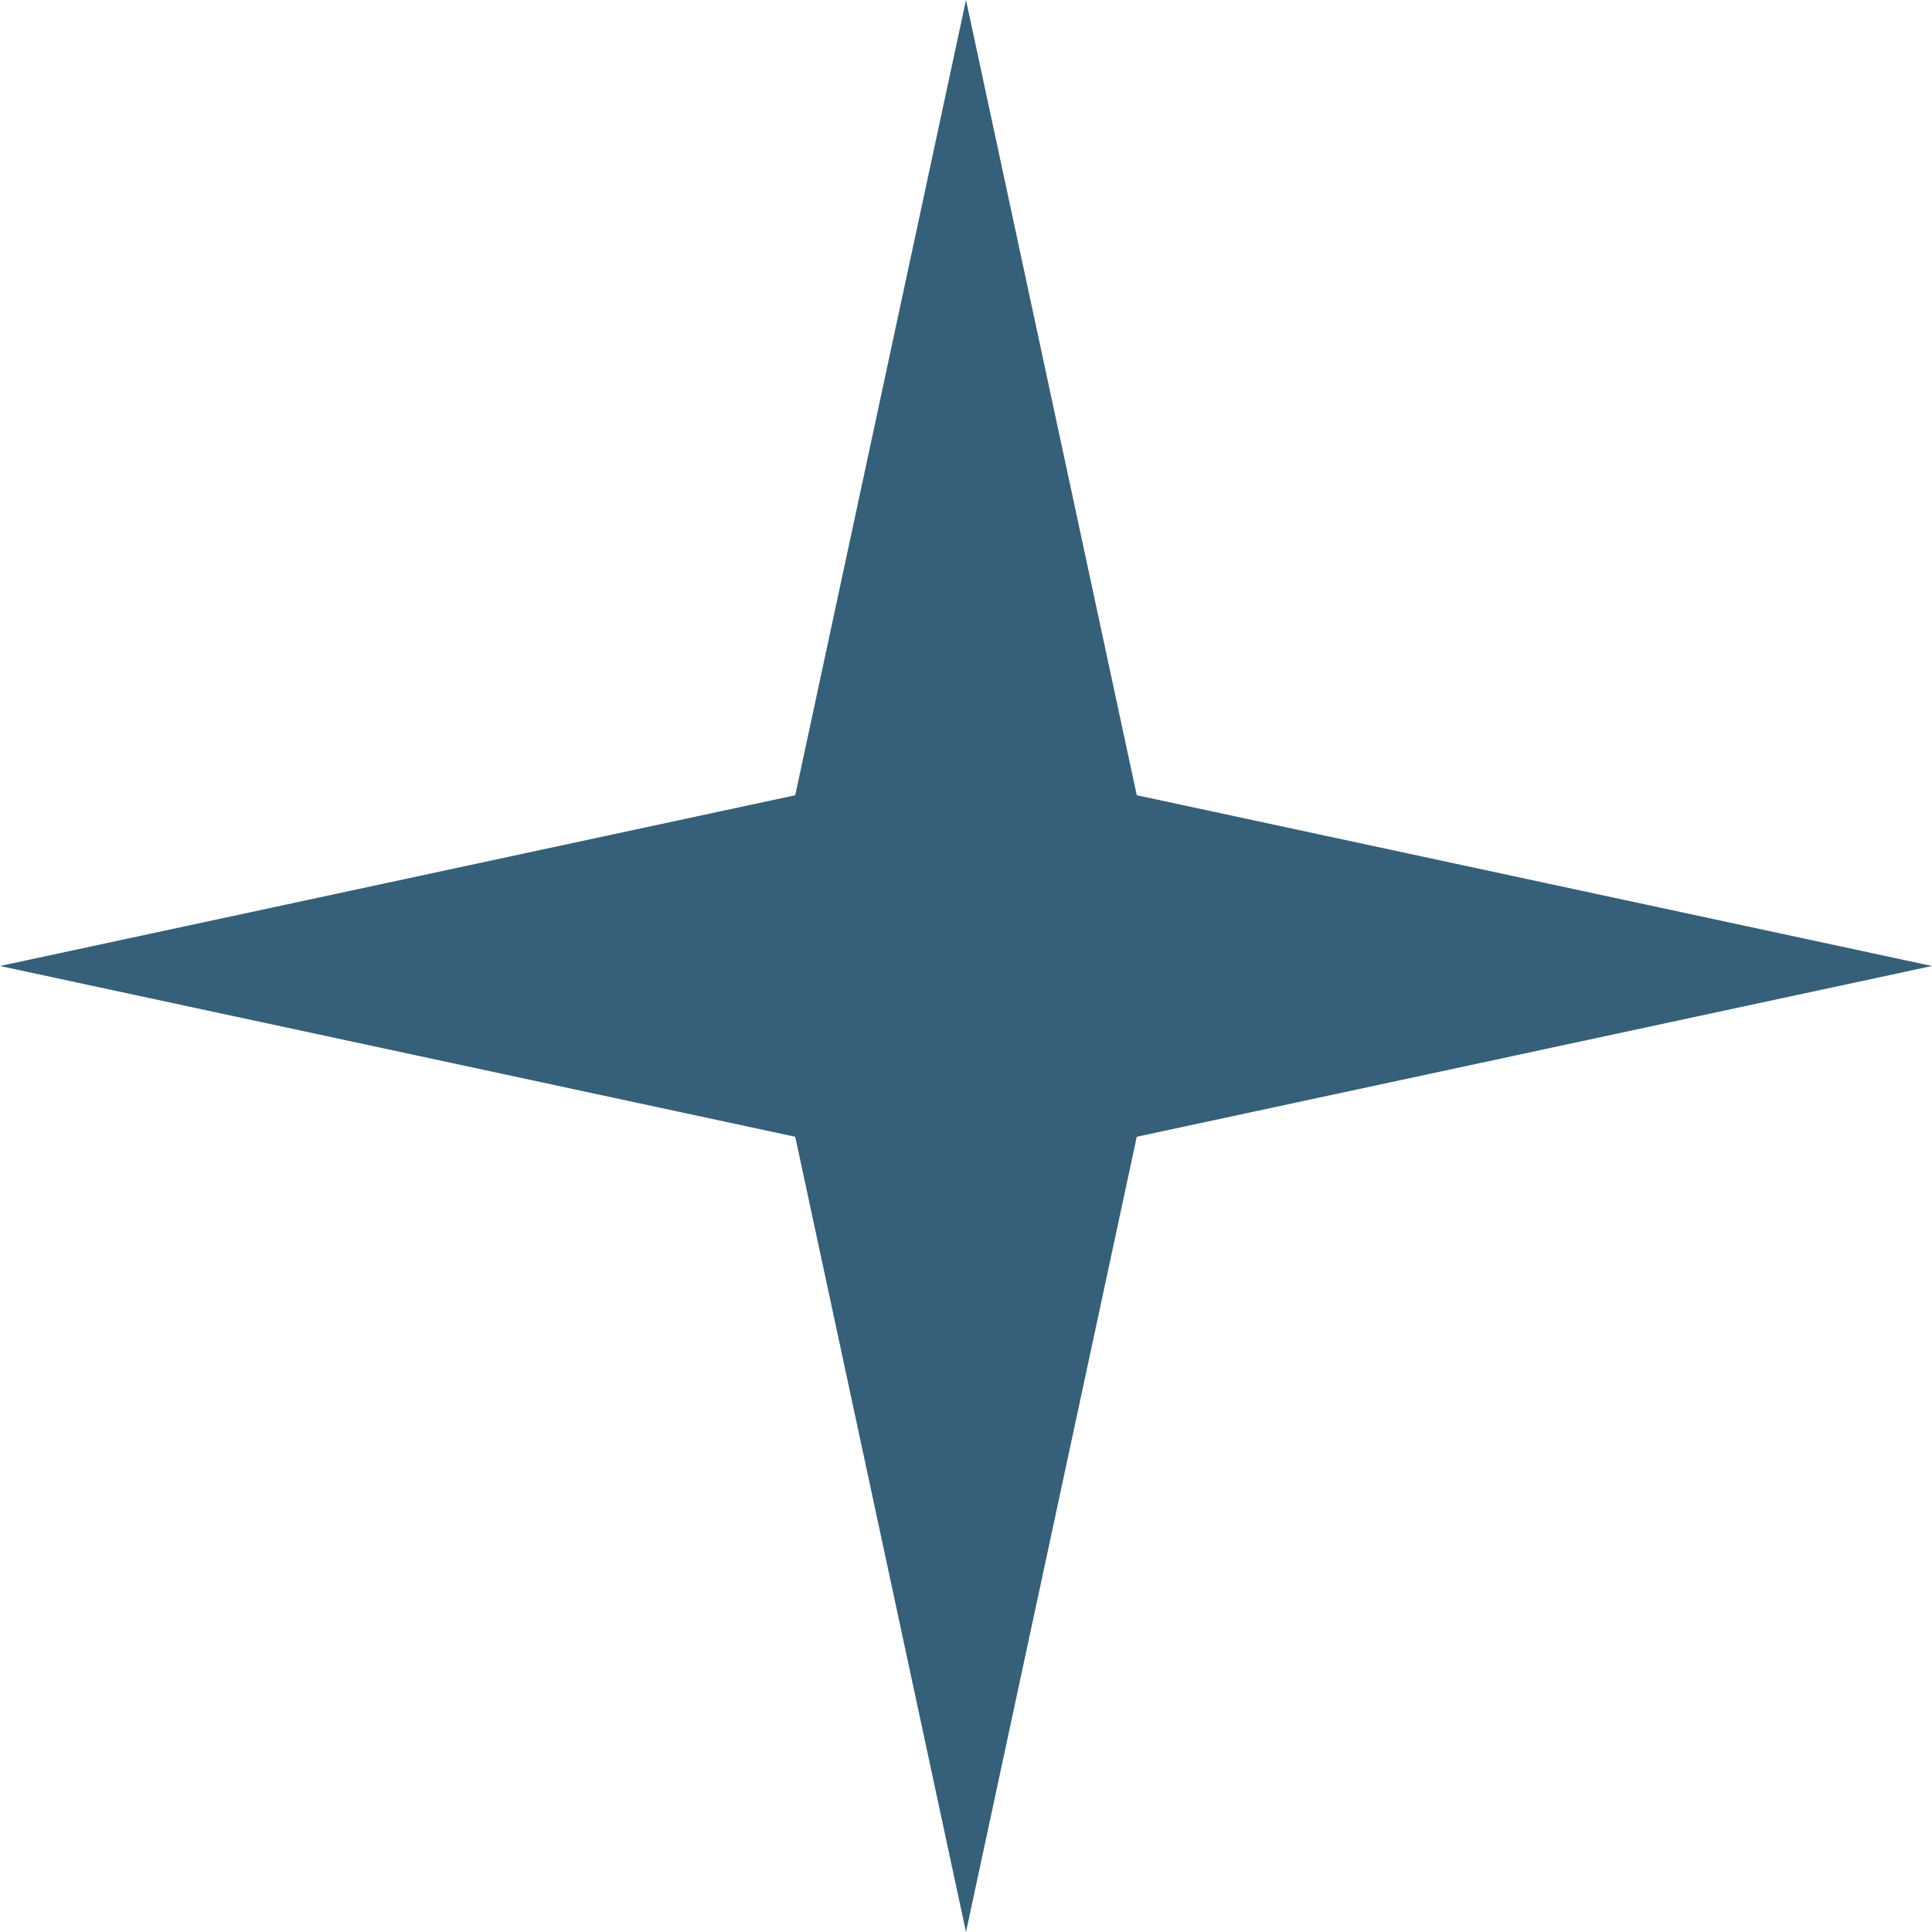 <svg xmlns="http://www.w3.org/2000/svg" width="18" height="18" viewBox="0 0 18 18" fill="none"><path d="M9 0L10.591 7.409L18 9L10.591 10.591L9 18L7.409 10.591L0 9L7.409 7.409L9 0Z" fill="#366079"></path></svg>